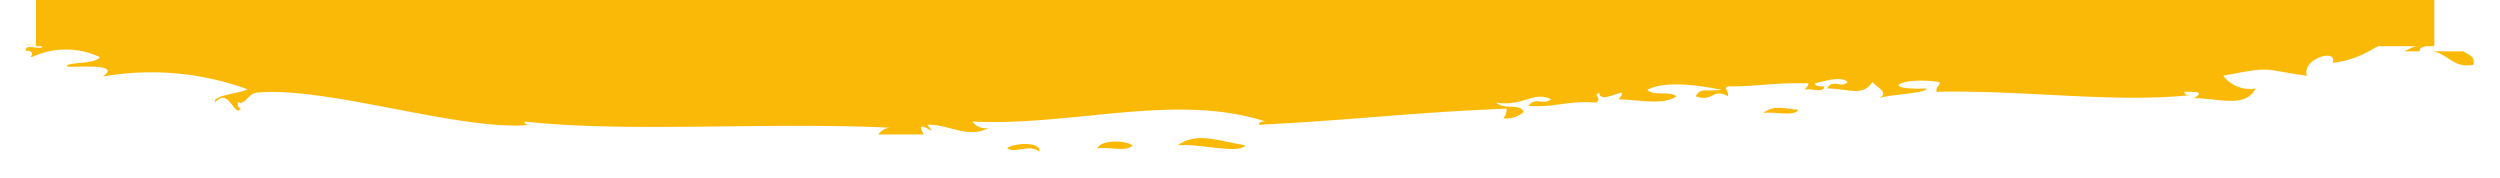 <svg id="Layer_1" data-name="Layer 1" xmlns="http://www.w3.org/2000/svg" viewBox="0 0 121.78 8.68">
  <defs>
    <style>.cls-1{fill:#fbb907;}</style>
  </defs>
  <path class="cls-1" d="M120,2.5h-1.52c.79.11,1,.84,2,.66C120.59,2.71,120.23,2.68,120,2.5Z"/>
  <path class="cls-1" d="M117.87,2.53l.17,0h-.17Z"/>
  <path class="cls-1"
        d="M1.25,2.16c.23.08.81-.19.79.15-.23.09-.81-.18-.79.16.12,0,.31,0,.31.16s-.17.12,0,.15a3.89,3.89,0,0,1,3.3,0c-.21.38-1.76.22-1.57.47C4,3.27,5.91,3.1,5,3.73a13.69,13.69,0,0,1,7.06.62c-.43.21-1.77.31-1.57.63.67-.76.91.77,1.25.31-.12,0-.18-.13-.15-.31.35.17.48-.43.94-.47C16,4.2,22.48,6.42,25.86,6.08c-.12,0-.31,0-.31-.16,5,.56,12.08,0,17.93.31a.71.71,0,0,0-.69.32H45c-.56-1,.91.35.16-.47,1-.06,2,.71,3,.15a.77.77,0,0,1-.79-.31c4.87.24,9.91-1.42,14.27,0-.12,0-.31,0-.32.16,5-.26,7.13-.58,12.07-.79a.67.67,0,0,1-.16.47,1.29,1.29,0,0,0,1-.31C74,5,73.36,5.39,72.88,5c1.35.2,1.84-.59,2.67-.16-.38.31-.75-.15-1.1.32,1.25.09,2-.28,3.29-.16.35-.23-.2-.38.16-.47.06.64,1.64-.53.94.31.84,0,2.19.32,2.82-.15-.32-.27-1.16,0-1.41-.32.92-.46,2.47-.21,3.6,0-.74.11-1-.13-1.25.32.84.31.84-.43,1.57,0,.06-.28-.24-.41,0-.48,1.52,0,2.17-.19,3.92-.15,0,.16-.13.19-.16.31.27-.09.92.19.94-.16-.19,0-.45,0-.47-.15C88.74,4,89.68,3.66,90,4c-.36.33-.69-.2-1,.31,1,0,1.75.42,2.2-.31.28.27.85.55.31.78.65-.2,2.29-.22,2.35-.47-2.44.09-1.24-.6.63-.31,0,.2-.2.22-.16.47,4.34-.09,8.64.56,12.39.16-.13,0-.31,0-.32-.16.6,0,1,0,.47.31,1.14,0,2.53.51,3-.47a1.63,1.63,0,0,1-1.57-.62c2.53-.49,1.8-.3,4.08,0-.3-.8,1.5-1.38,1.25-.63,1.54-.17,2.37-1,3.49-1.6"/>
  <path class="cls-1" d="M74.76,4.35a2.79,2.79,0,0,1-1.72,0A2.82,2.82,0,0,1,74.76,4.35Z"/>
  <path class="cls-1" d="M69.43,4.51c-.34.63-1.46.07-1.88.31C68,4.3,68.55,4.23,69.43,4.51Z"/>
  <path class="cls-1"
        d="M66.61,4.82c0,.34-.55.07-.78.16,1.47.61,4-.27,6.11,0,.82.09-.32.22-.63.16H70.06a63.66,63.66,0,0,1-8.15.31C63.16,4.91,64.59,5,66.61,4.82Z"/>
  <path class="cls-1" d="M49.06,7.23c.4.26,1.08-.24,1.57.16C50.71,6.83,49.22,7,49.06,7.23Z"/>
  <path class="cls-1" d="M53.45,7.23c.52-.1,1.45.2,1.72-.15C54.8,6.82,53.62,6.8,53.45,7.23Z"/>
  <path class="cls-1" d="M57.36,7.08c1-.12,3,.46,3.3,0C59.24,6.84,58.29,6.42,57.36,7.08Z"/>
  <path class="cls-1" d="M85.89,5.51c.53-.1,1.46.2,1.72-.16C86.91,5.29,86.39,5.09,85.89,5.51Z"/>
  <path class="cls-1" d="M117.87,2.5h-.75a4.4,4.4,0,0,1,1.22-.44C118.32,2.35,117.85,2.18,117.87,2.5Z"/>
  <rect class="cls-1" x="1.75" y="-0.32" width="116.83" height="2.57"/>
</svg>
